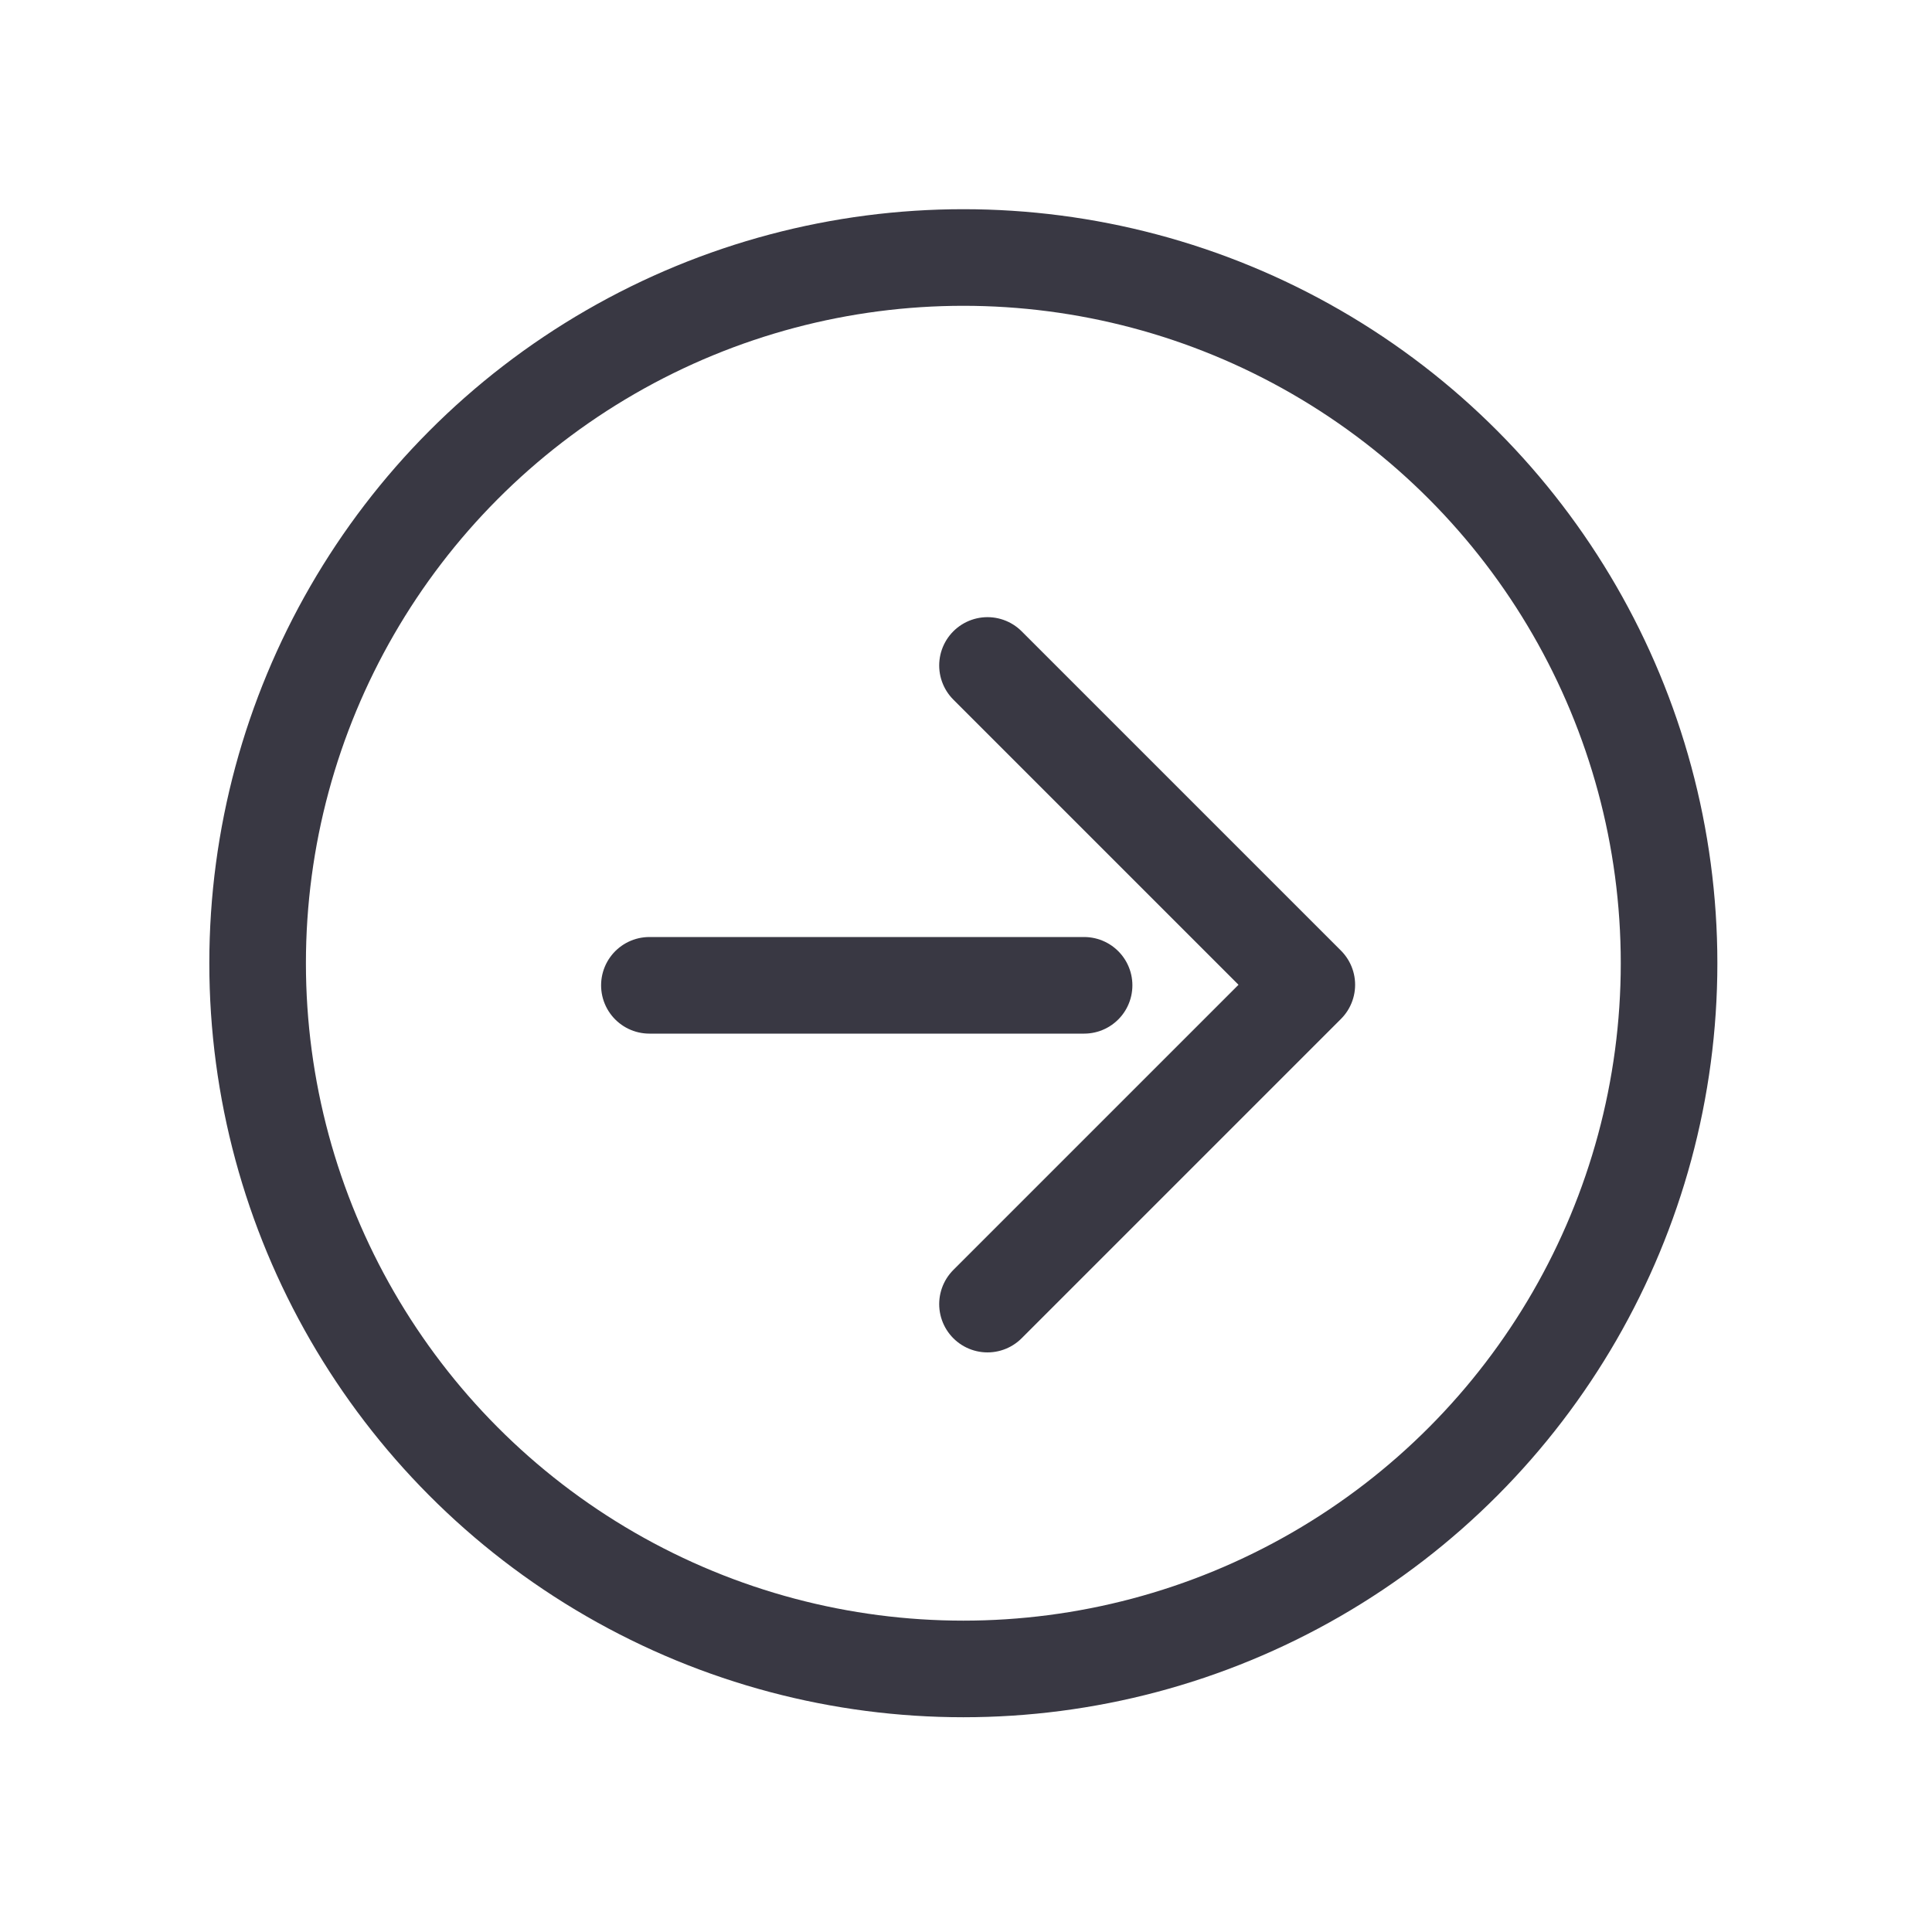 <svg width="32" height="32" viewBox="0 0 32 32" fill="none" xmlns="http://www.w3.org/2000/svg">
<circle cx="12.489" cy="12.489" r="11.689" transform="matrix(1 -8.74228e-08 -8.74228e-08 -1 3.467 28.443)" stroke="#393843" stroke-width="1.6"/>
<path d="M10.756 16.32L17.956 16.32" stroke="#393843" stroke-width="1.6" stroke-linecap="round"/>
<path d="M16.356 21.6L21.645 16.311L16.356 11.022" stroke="#393843" stroke-width="1.6" stroke-linecap="round" stroke-linejoin="round"/>
</svg>
